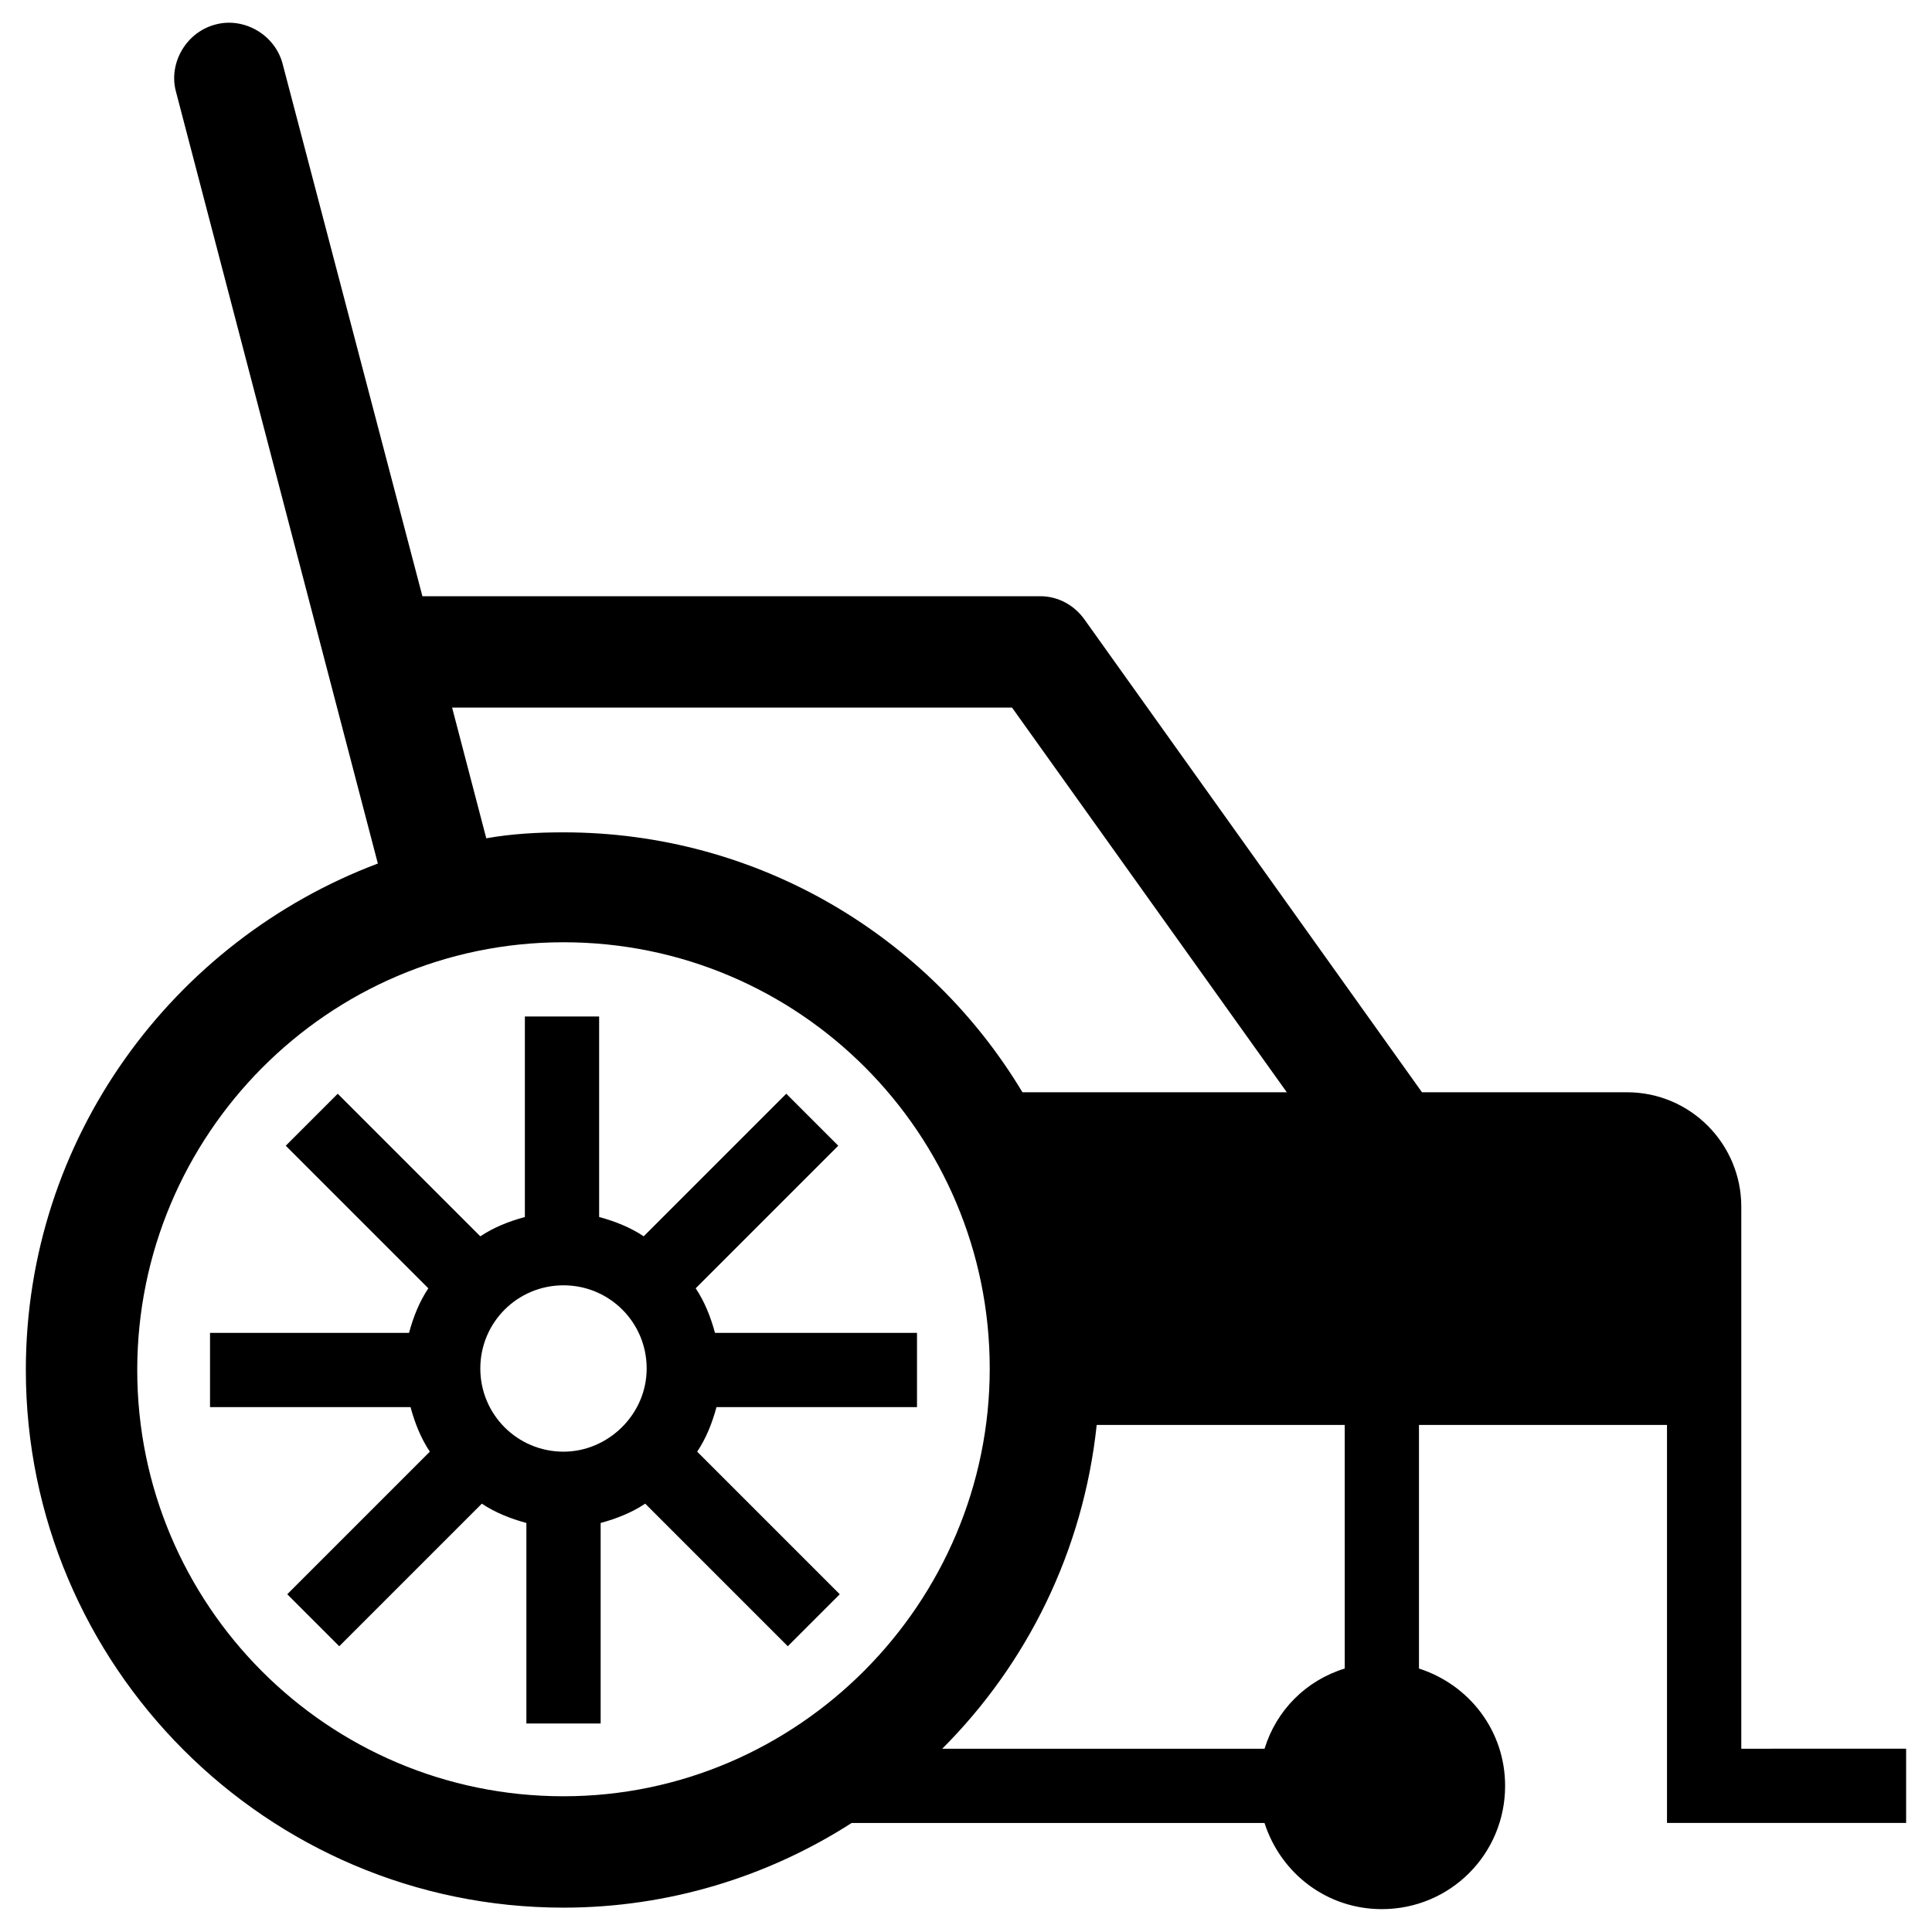 <?xml version="1.0" encoding="UTF-8"?>
<!-- Uploaded to: ICON Repo, www.svgrepo.com, Generator: ICON Repo Mixer Tools -->
<svg fill="#000000" width="800px" height="800px" version="1.1" viewBox="144 144 512 512" xmlns="http://www.w3.org/2000/svg">
 <g>
  <path d="m605.46 607.43v-143.66c0-16.531-13.383-30.309-30.309-30.309h-54.312l-89.348-125.16c-2.754-3.938-7.086-6.297-11.809-6.297h-163.74l-37-140.91c-1.969-7.871-10.234-12.594-17.711-10.629-7.871 1.969-12.594 10.234-10.629 17.711l53.531 204.67c-54.316 20.473-93.285 72.82-93.285 134.22 0 78.328 63.762 142.48 142.48 142.48 27.945 0 54.316-8.266 76.359-22.434h109.42c4.328 13.383 16.531 22.828 31.094 22.828 18.105 0 32.668-14.562 32.668-32.668 0-14.562-9.445-26.766-22.828-31.094v-64.555h65.73v105.48h63.371v-19.68zm-193.26-275.91 72.816 101.94h-70.059c-24.797-41.328-70.062-68.879-121.62-68.879-7.086 0-13.777 0.395-20.469 1.574l-9.055-34.637zm-118.87 288.51c-62.582 0-112.96-50.777-112.96-112.96 0-62.191 50.383-113.36 112.96-113.36s112.96 50.773 112.96 112.96c0 62.188-50.773 113.36-112.96 113.36zm207.04-33.852c-10.234 3.148-18.105 11.02-21.254 21.254h-85.414c22.434-22.434 37.391-52.348 40.934-85.805h65.73z"/>
  <path d="m333.48 497.22c-1.18-4.328-2.754-8.266-5.117-11.809l37.785-37.785-13.777-13.777-37.785 37.785c-3.543-2.363-7.477-3.938-11.809-5.117v-53.133h-19.68v53.137c-4.328 1.18-8.266 2.754-11.809 5.117l-37.785-37.785-13.777 13.777 37.785 37.785c-2.363 3.543-3.938 7.477-5.117 11.809l-52.738-0.004v19.68h53.137c1.18 4.328 2.754 8.266 5.117 11.809l-37.785 37.785 13.777 13.777 37.785-37.785c3.543 2.363 7.477 3.938 11.809 5.117v53.137h19.68v-53.137c4.328-1.18 8.266-2.754 11.809-5.117l37.785 37.785 13.777-13.777-37.785-37.785c2.363-3.543 3.938-7.477 5.117-11.809h53.137v-19.68zm-40.148 31.488c-12.203 0-22.043-9.84-22.043-22.043 0-12.203 9.84-22.043 22.043-22.043s22.043 9.84 22.043 22.043c0 12.203-10.234 22.043-22.043 22.043z"/>
 </g>
</svg>
